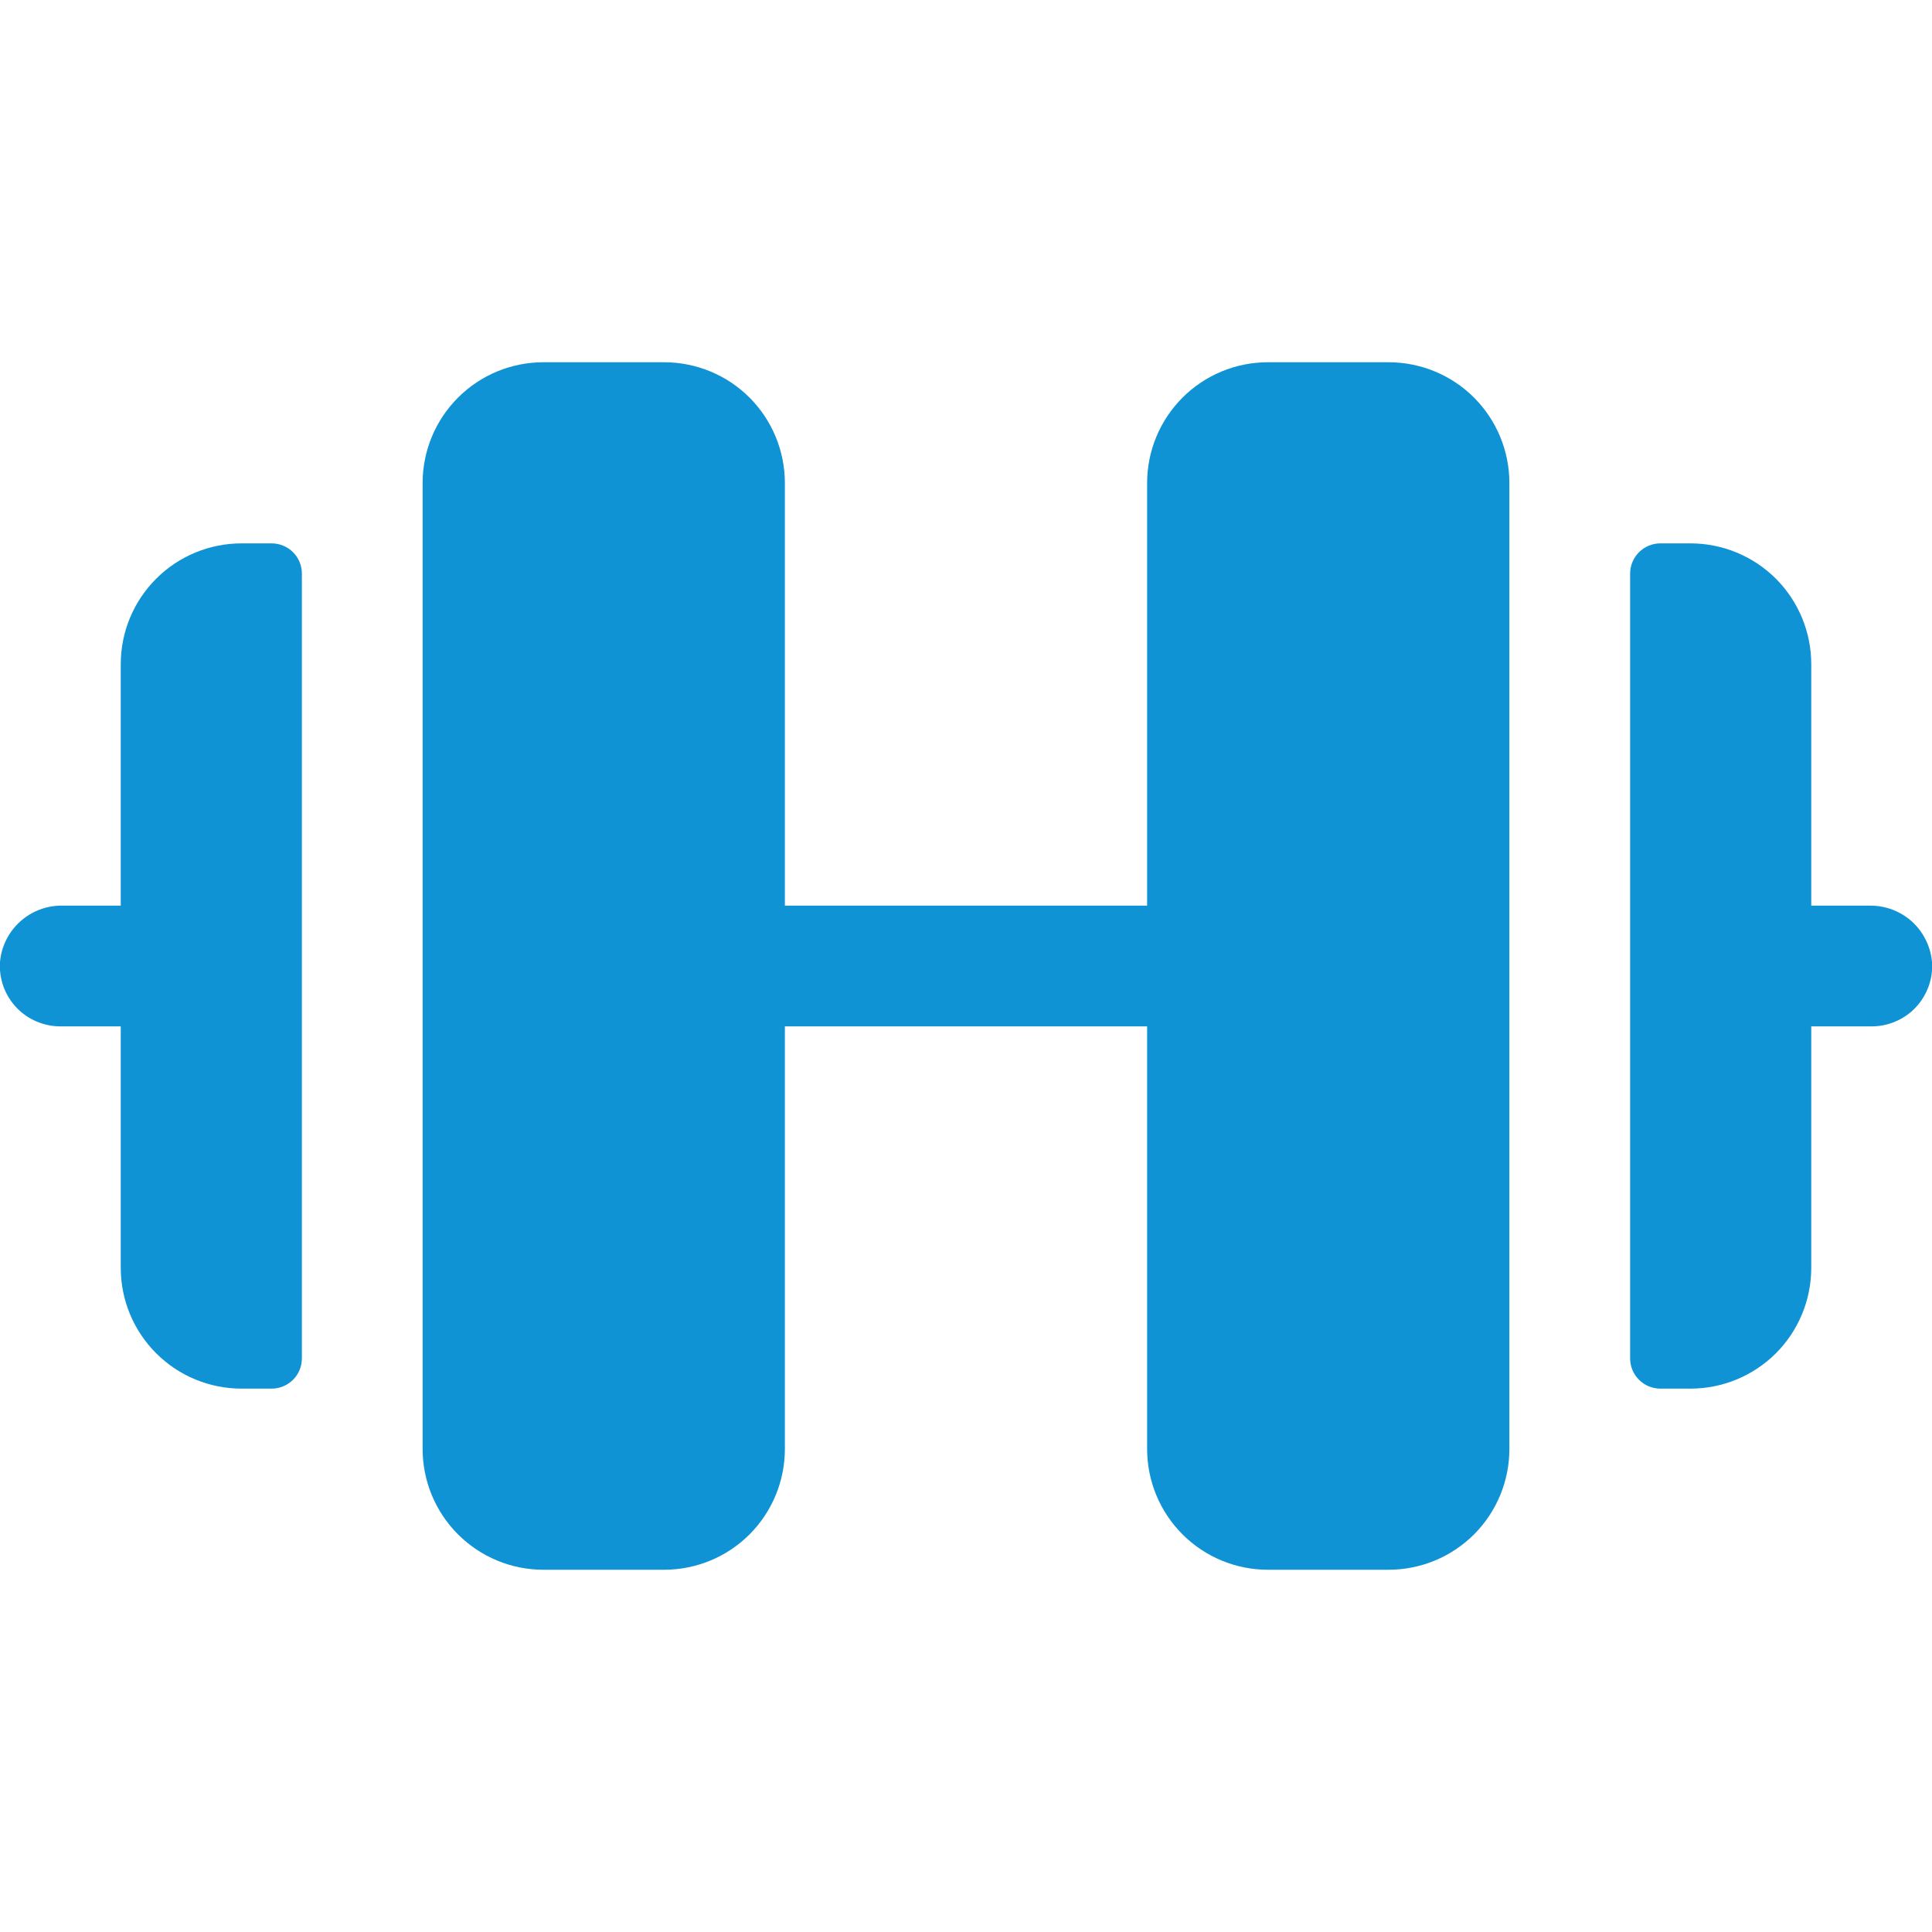<svg width="24" height="24" viewBox="0 0 24 24" fill="none" xmlns="http://www.w3.org/2000/svg">
<path d="M18.75 6V18C18.75 18.398 18.592 18.779 18.311 19.061C18.029 19.342 17.648 19.5 17.25 19.5H15.75C15.352 19.5 14.971 19.342 14.69 19.061C14.408 18.779 14.25 18.398 14.25 18V12.75H9.75V18C9.75 18.398 9.592 18.779 9.311 19.061C9.03 19.342 8.648 19.5 8.25 19.5H6.75C6.352 19.5 5.971 19.342 5.69 19.061C5.408 18.779 5.25 18.398 5.25 18V6C5.25 5.602 5.408 5.221 5.69 4.939C5.971 4.658 6.352 4.5 6.75 4.5H8.25C8.648 4.5 9.03 4.658 9.311 4.939C9.592 5.221 9.75 5.602 9.75 6V11.25H14.25V6C14.25 5.602 14.408 5.221 14.69 4.939C14.971 4.658 15.352 4.5 15.75 4.5H17.25C17.648 4.5 18.029 4.658 18.311 4.939C18.592 5.221 18.75 5.602 18.75 6ZM3.375 6.75H3C2.602 6.75 2.221 6.908 1.94 7.189C1.658 7.471 1.5 7.852 1.5 8.25V11.25H0.775C0.582 11.247 0.394 11.318 0.25 11.448C0.106 11.578 0.017 11.757 0 11.95C-0.007 12.053 0.008 12.156 0.042 12.253C0.077 12.349 0.131 12.438 0.201 12.513C0.272 12.588 0.357 12.648 0.451 12.688C0.546 12.729 0.647 12.75 0.75 12.75H1.5V15.75C1.5 16.148 1.658 16.529 1.94 16.811C2.221 17.092 2.602 17.25 3 17.25H3.375C3.475 17.25 3.57 17.21 3.64 17.14C3.711 17.07 3.75 16.974 3.75 16.875V7.125C3.75 7.026 3.711 6.93 3.64 6.86C3.57 6.79 3.475 6.75 3.375 6.75ZM24 11.95C23.983 11.758 23.894 11.578 23.751 11.448C23.608 11.319 23.42 11.248 23.227 11.25H22.5V8.25C22.5 7.852 22.342 7.471 22.061 7.189C21.779 6.908 21.398 6.75 21 6.75H20.625C20.526 6.75 20.43 6.79 20.36 6.86C20.29 6.93 20.25 7.026 20.25 7.125V16.875C20.25 16.974 20.29 17.07 20.36 17.14C20.43 17.21 20.526 17.25 20.625 17.25H21C21.398 17.25 21.779 17.092 22.061 16.811C22.342 16.529 22.5 16.148 22.5 15.75V12.75H23.25C23.353 12.75 23.455 12.729 23.549 12.688C23.643 12.648 23.729 12.588 23.799 12.513C23.869 12.438 23.923 12.349 23.958 12.253C23.993 12.156 24.007 12.053 24 11.95Z" fill="#1093D4"/>
</svg>
